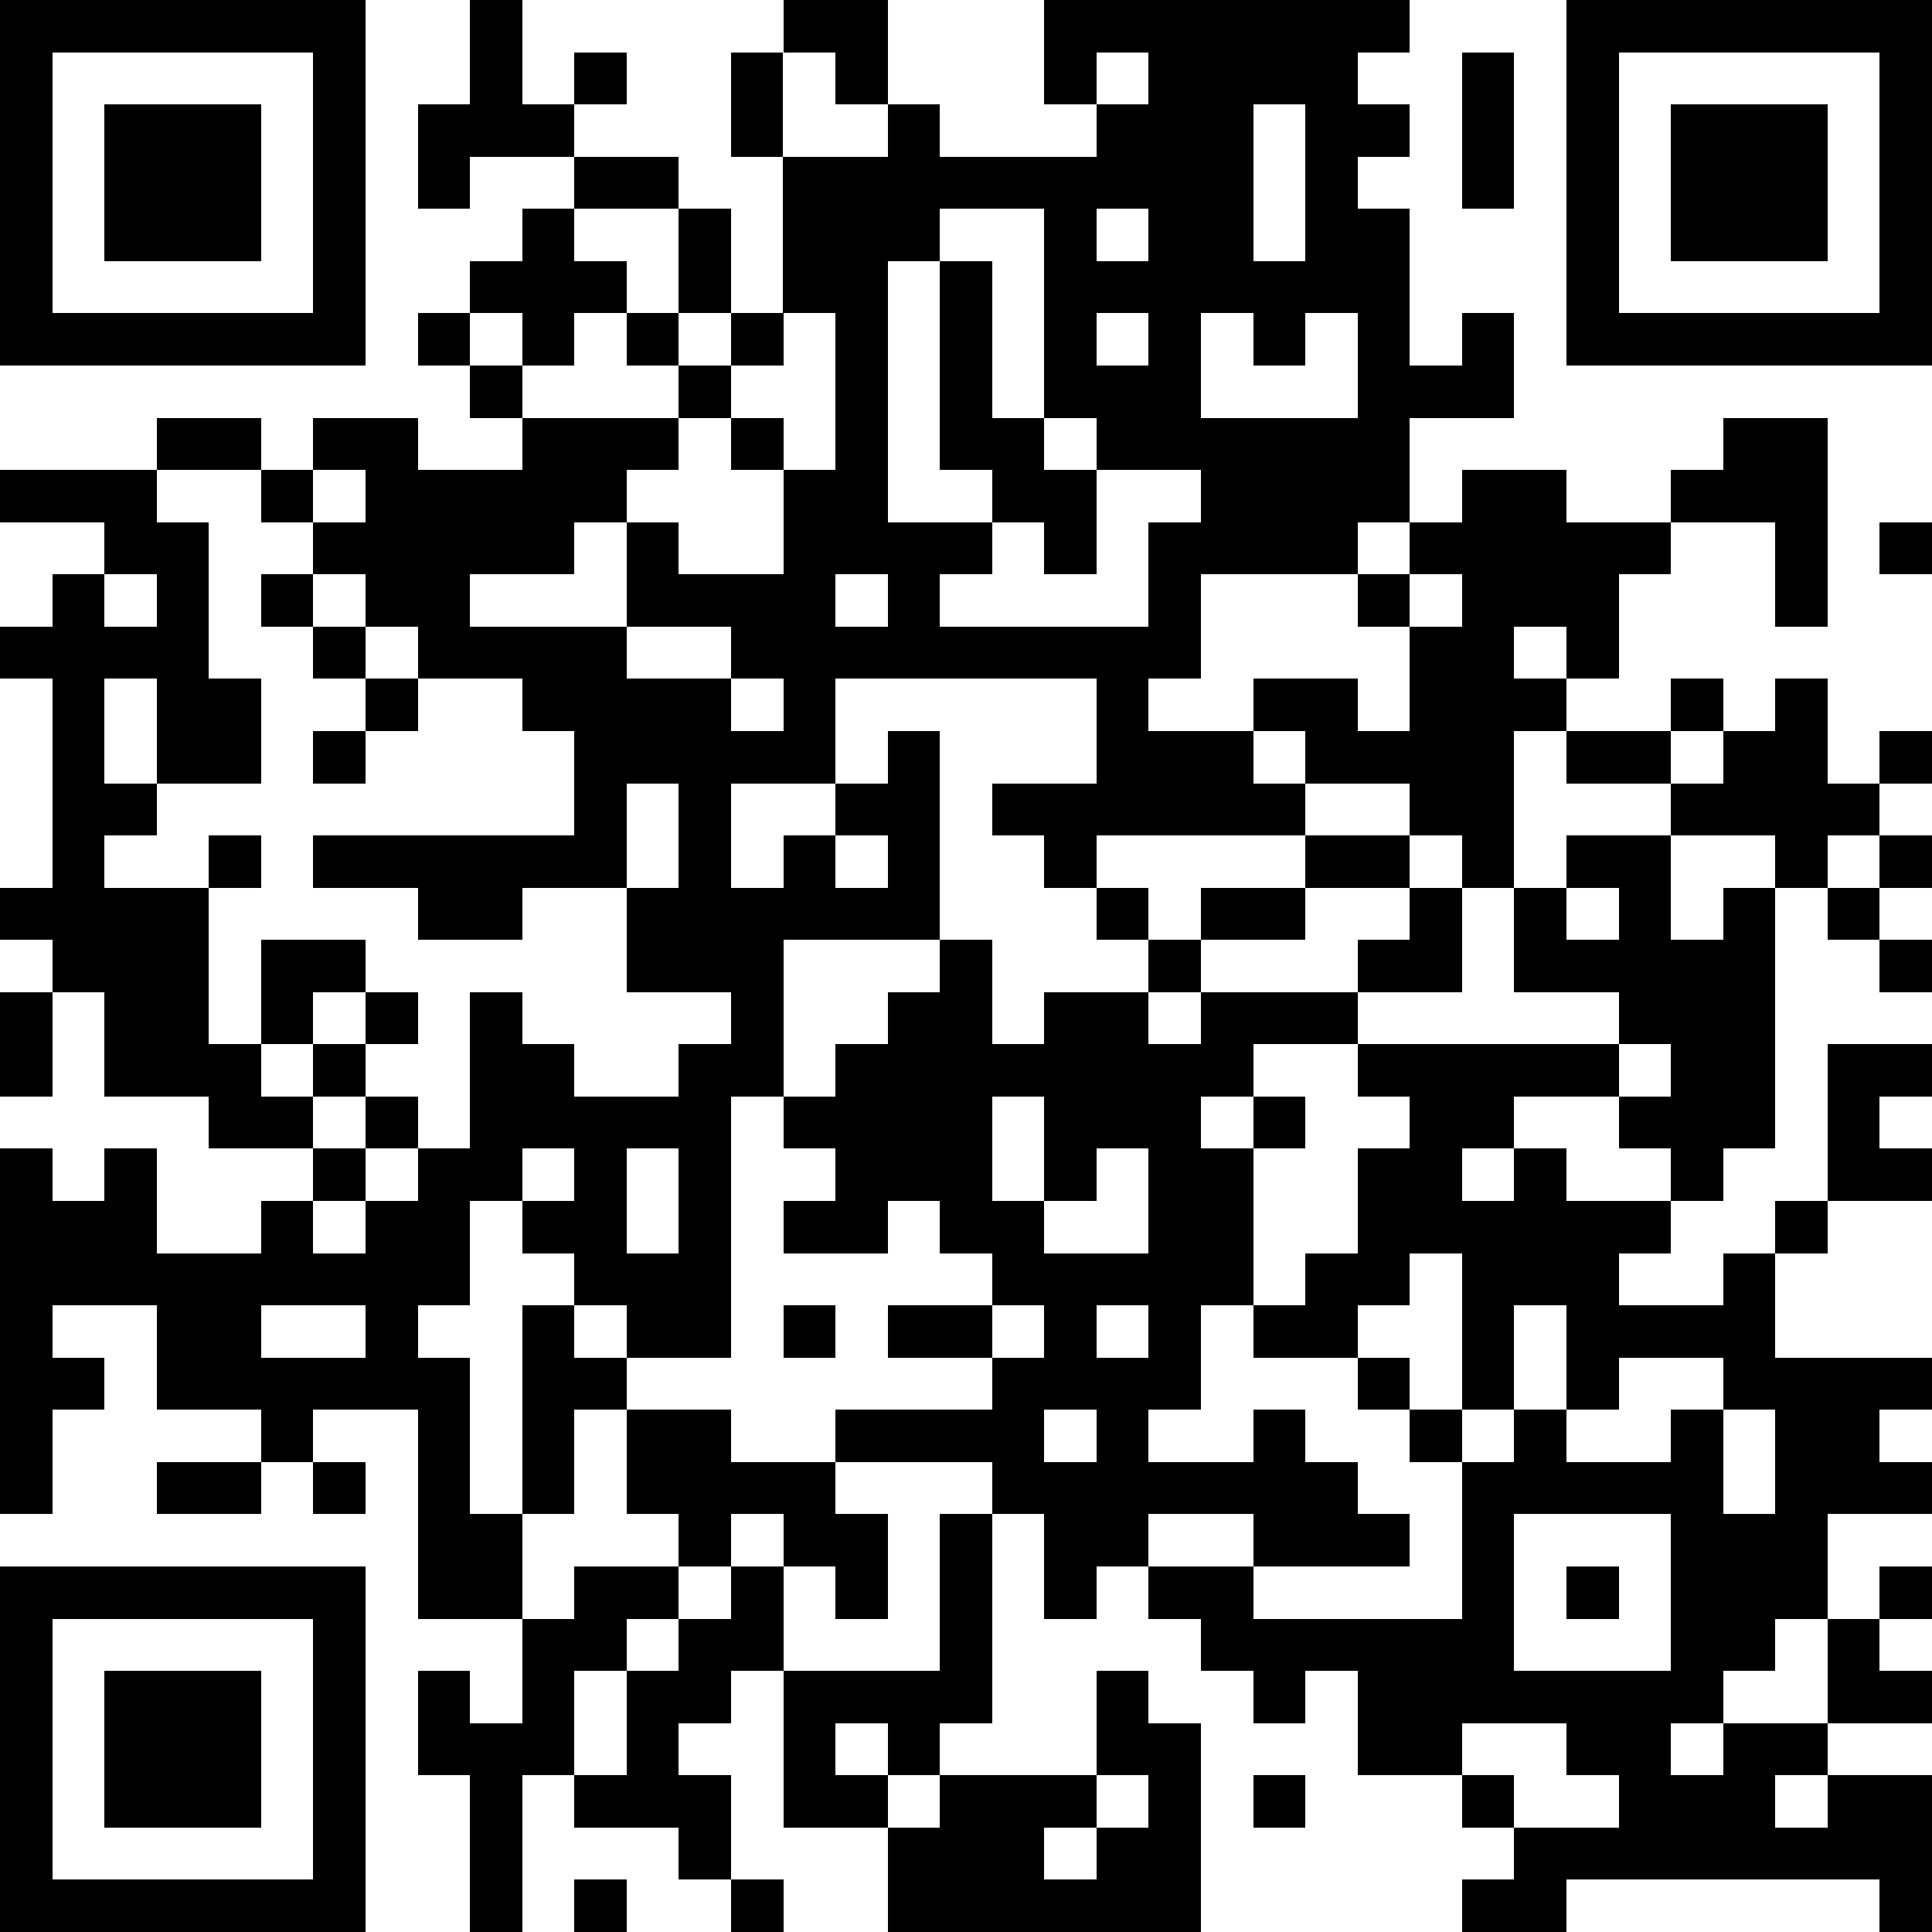 <?xml version="1.0" standalone="yes"?><svg version="1.1" xmlns="http://www.w3.org/2000/svg" xmlns:xlink="http://www.w3.org/1999/xlink" xmlns:ev="http://www.w3.org/2001/xml-events" width="407" height="407" shape-rendering="crispEdges"><path d="M0 0h7v7h-7zM9 0h1v2h1v-1h1v1h-1v1h-2v1h-1v-2h1zM15 0h2v2h-1v-1h-1zM20 0h7v1h-1v1h1v1h-1v1h1v3h1v-1h1v2h-2v2h-1v1h-3v2h-1v1h2v-1h2v1h1v-2h-1v-1h1v-1h1v-1h2v1h2v-1h1v-1h2v4h-1v-2h-2v1h-1v2h-1v-1h-1v1h1v1h-1v3h-1v-1h-1v-1h-2v-1h-1v1h1v1h-4v1h-1v-1h-1v-1h2v-2h-5v2h-2v2h1v-1h1v-1h1v-1h1v4h-3v3h-1v5h-2v-1h-1v-1h-1v-1h-1v2h-1v1h1v3h1v-4h1v1h1v1h-1v2h-1v2h-2v-4h-2v1h-1v-1h-2v-2h-2v1h1v1h-1v2h-1v-7h1v1h1v-1h1v2h2v-1h1v-1h-2v-1h-2v-2h-1v-1h-1v-1h1v-4h-1v-1h1v-1h1v-1h-2v-1h3v-1h2v1h-2v1h1v3h1v2h-2v-2h-1v2h1v1h-1v1h2v-1h1v1h-1v3h1v-2h2v1h-1v1h-1v1h1v-1h1v-1h1v1h-1v1h-1v1h1v-1h1v1h-1v1h-1v1h1v-1h1v-1h1v-3h1v1h1v1h2v-1h1v-1h-2v-2h-2v1h-2v-1h-2v-1h5v-2h-1v-1h-2v-1h-1v-1h-1v-1h-1v-1h1v-1h2v1h2v-1h-1v-1h-1v-1h1v-1h1v-1h1v-1h2v1h-2v1h1v1h-1v1h-1v-1h-1v1h1v1h3v-1h-1v-1h1v-2h1v2h-1v1h1v-1h1v-3h-1v-2h1v2h2v-1h1v1h3v-1h-1zM30 0h7v7h-7zM1 1v5h5v-5zM21 1v1h1v-1zM28 1h1v3h-1zM31 1v5h5v-5zM2 2h3v3h-3zM24 2v3h1v-3zM32 2h3v3h-3zM18 4v1h-1v5h2v-1h-1v-4h1v3h1v-4zM21 4v1h1v-1zM15 6v1h-1v1h-1v1h-1v1h-1v1h-2v1h3v-2h1v1h2v-2h-1v-1h1v1h1v-3zM21 6v1h1v-1zM23 6v2h3v-2h-1v1h-1v-1zM20 8v1h1v-1zM6 9v1h1v-1zM21 9v2h-1v-1h-1v1h-1v1h4v-2h1v-1zM36 10h1v1h-1zM2 11v1h1v-1zM5 11h1v1h-1zM16 11v1h1v-1zM27 11v1h1v-1zM6 12h1v1h-1zM12 12v1h2v-1zM7 13h1v1h-1zM14 13v1h1v-1zM32 13h1v1h-1zM34 13h1v2h1v-1h1v1h-1v1h-1v1h-1v-1h-2v-1h-2v-1h2v1h1v-1h1zM6 14h1v1h-1zM12 15v2h1v-2zM16 16v1h1v-1zM25 16h2v1h-2zM30 16h2v2h1v-1h1v5h-1v1h-1v-1h-1v-1h-2v1h-1v1h1v-1h1v1h2v1h-1v1h2v-1h1v-1h1v-3h2v1h-1v1h1v1h-2v1h-1v2h3v1h-1v1h1v1h-2v2h-1v1h-1v1h-1v1h1v-1h2v-2h1v-1h1v1h-1v1h1v1h-2v1h-1v1h1v-1h2v3h-1v-1h-6v1h-2v-1h1v-1h-1v-1h-2v-2h-1v1h-1v-1h-1v-1h-1v-1h-1v1h-1v-2h-1v-1h-3v-1h3v-1h-2v-1h2v-1h-1v-1h-1v1h-2v-1h1v-1h-1v-1h1v-1h1v-1h1v-1h1v2h1v-1h2v-1h-1v-1h1v1h1v-1h2v1h-2v1h-1v1h1v-1h3v-1h1v-1h1v2h-2v1h-2v1h-1v1h1v-1h1v1h-1v3h-1v2h-1v1h2v-1h1v1h1v1h1v1h-3v-1h-2v1h2v1h4v-3h-1v-1h-1v-1h-2v-1h1v-1h1v-2h1v-1h-1v-1h5v-1h-2v-2h1zM36 16h1v1h-1zM30 17v1h1v-1zM35 17h1v1h-1zM36 18h1v1h-1zM0 19h1v2h-1zM31 20v1h1v-1zM19 21v2h1v-2zM10 22v1h1v-1zM12 22v2h1v-2zM21 22v1h-1v1h2v-2zM27 24v1h-1v1h1v1h1v-3zM5 25v1h2v-1zM15 25h1v1h-1zM19 25v1h1v-1zM21 25v1h1v-1zM29 25v2h-1v1h1v-1h1v-2zM31 26v1h-1v1h2v-1h1v-1zM12 27h2v1h2v1h1v2h-1v-1h-1v-1h-1v1h-1v-1h-1zM20 27v1h1v-1zM33 27v2h1v-2zM3 28h2v1h-2zM6 28h1v1h-1zM18 29h1v4h-1v1h-1v-1h-1v1h1v1h-2v-3h-1v1h-1v1h1v2h-1v-1h-2v-1h-1v3h-1v-3h-1v-2h1v1h1v-2h1v-1h2v1h-1v1h-1v2h1v-2h1v-1h1v-1h1v2h3zM29 29v3h3v-3zM0 30h7v7h-7zM30 30h1v1h-1zM1 31v5h5v-5zM2 32h3v3h-3zM21 32h1v1h1v4h-6v-2h1v-1h3zM28 33v1h1v1h2v-1h-1v-1zM21 34v1h-1v1h1v-1h1v-1zM24 34h1v1h-1zM11 36h1v1h-1zM14 36h1v1h-1z" style="fill:#000" transform="translate(0,0) scale(11)"/></svg>